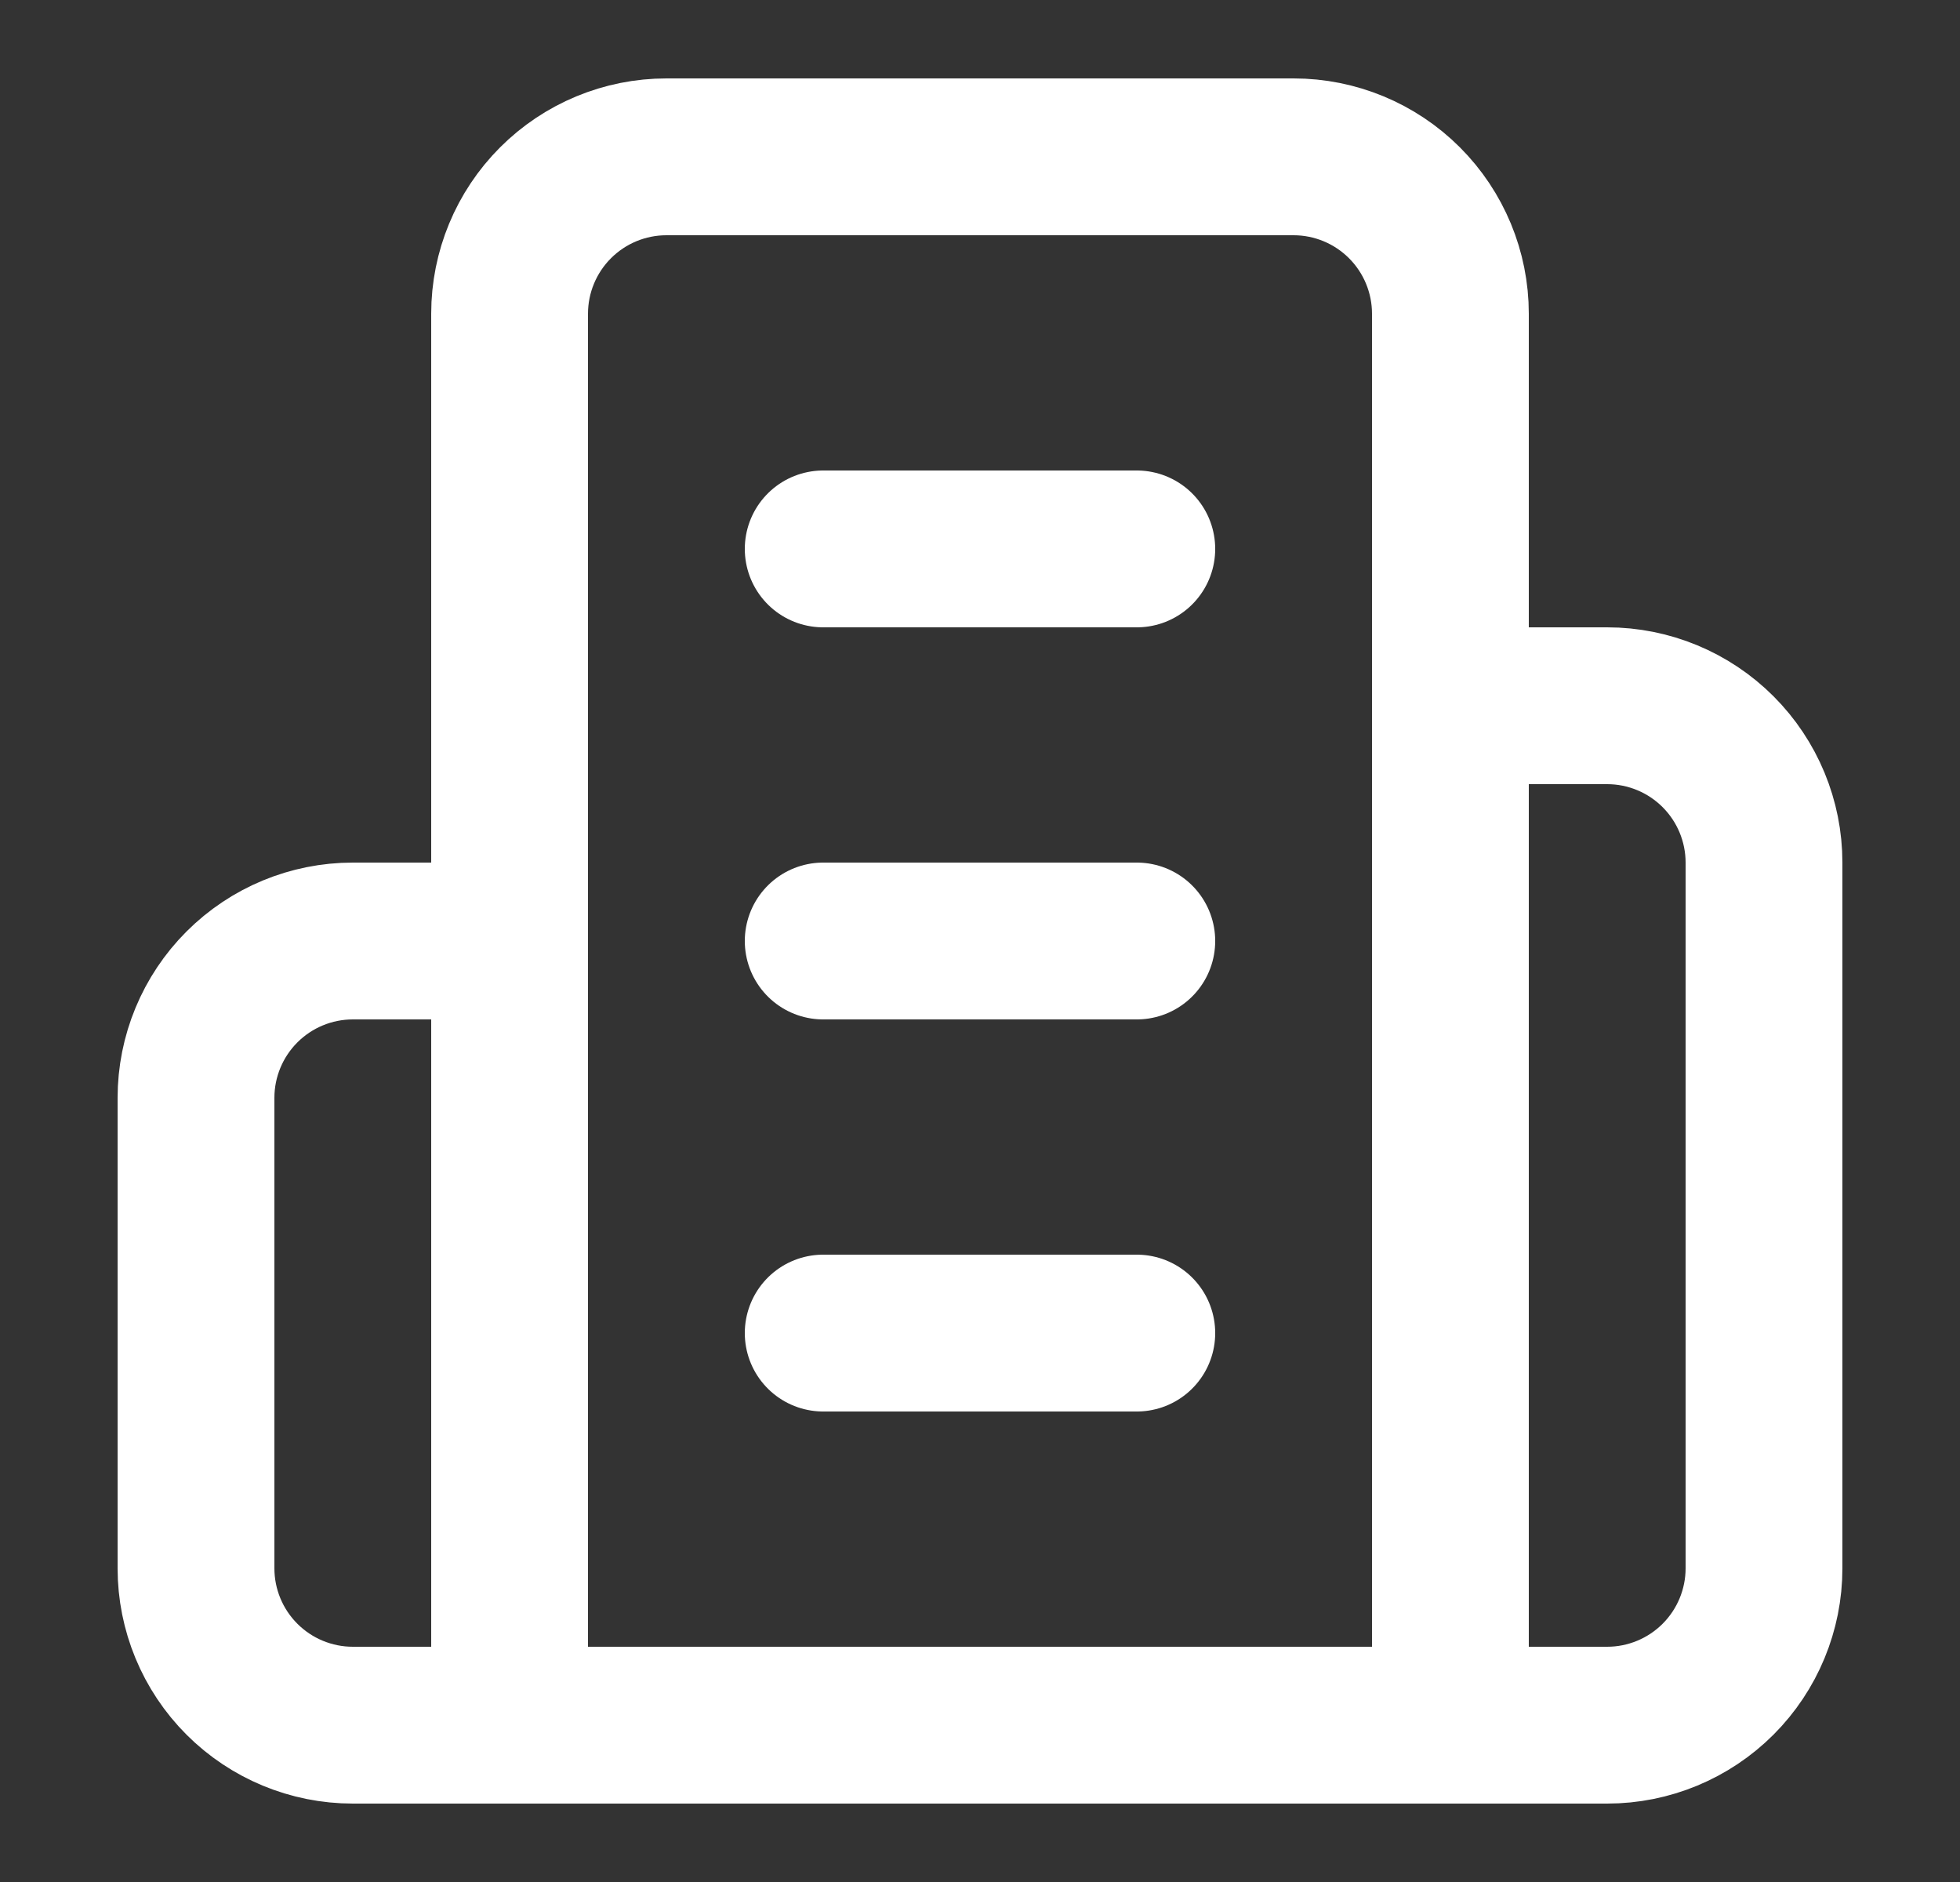 <svg width="25" height="24" viewBox="0 0 25 24" fill="none" xmlns="http://www.w3.org/2000/svg">
<rect x="0" y="0" width="25" height="24" fill="#333333" stroke="none"/>
<path d="M6.5 22V4C6.5 3.47 6.711 2.961 7.086 2.586C7.461 2.211 7.97 2 8.5 2H16.5C17.03 2 17.539 2.211 17.914 2.586C18.289 2.961 18.5 3.47 18.5 4V22H6.5Z" stroke="white" stroke-width="2" stroke-linecap="round" stroke-linejoin="round"/>
<path d="M6.5 12H4.5C3.97 12 3.461 12.211 3.086 12.586C2.711 12.961 2.5 13.47 2.5 14V20C2.5 20.53 2.711 21.039 3.086 21.414C3.461 21.789 3.97 22 4.5 22H6.5" stroke="white" stroke-width="2" stroke-linecap="round" stroke-linejoin="round"/>
<path d="M18.5 9H20.5C21.03 9 21.539 9.211 21.914 9.586C22.289 9.961 22.5 10.47 22.5 11V20C22.5 20.53 22.289 21.039 21.914 21.414C21.539 21.789 21.03 22 20.5 22H18.5" stroke="white" stroke-width="2" stroke-linecap="round" stroke-linejoin="round"/>
<path d="M10.5 7H14.5" stroke="white" stroke-width="2" stroke-linecap="round" stroke-linejoin="round"/>
<path d="M10.5 12H14.5" stroke="white" stroke-width="2" stroke-linecap="round" stroke-linejoin="round"/>
<path d="M10.5 17H14.5" stroke="white" stroke-width="2" stroke-linecap="round" stroke-linejoin="round"/>
</svg>

